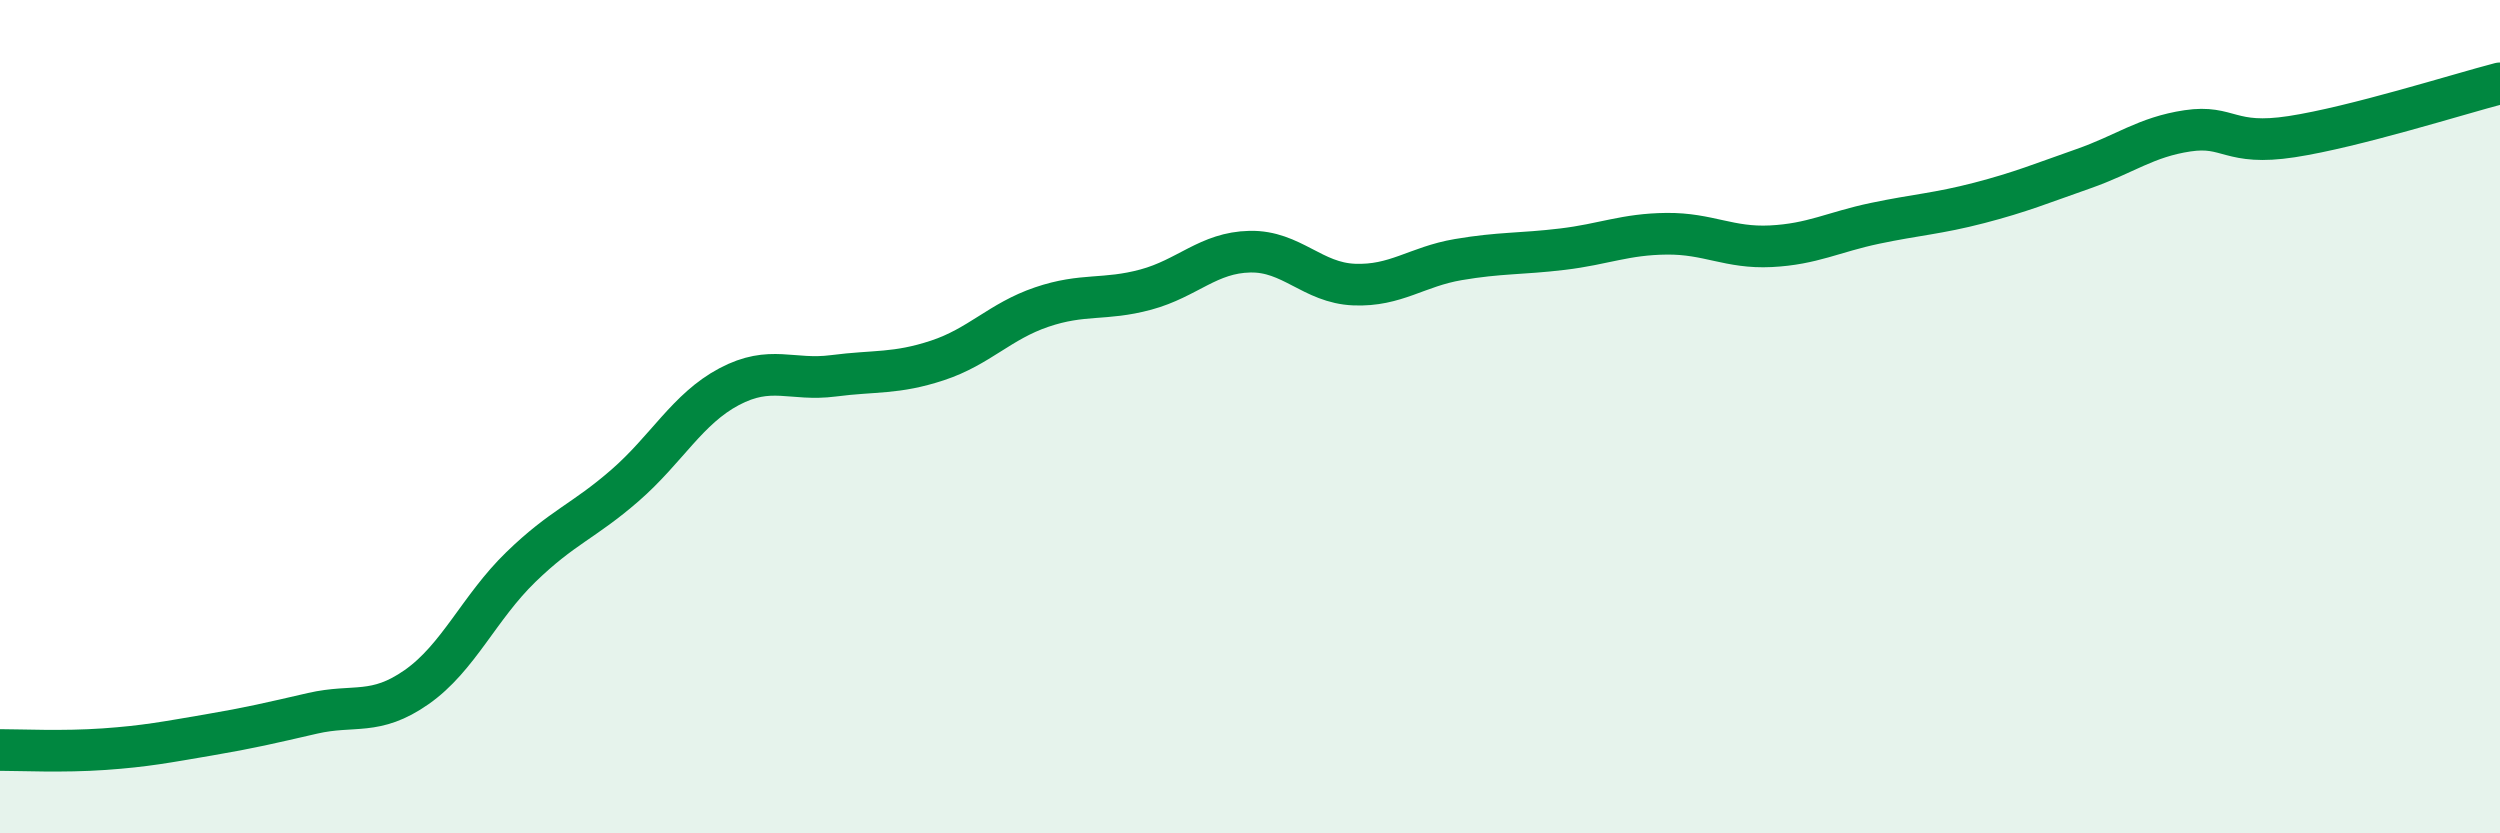 
    <svg width="60" height="20" viewBox="0 0 60 20" xmlns="http://www.w3.org/2000/svg">
      <path
        d="M 0,18 C 0.5,18 1.5,18.05 2.5,17.98 C 3.5,17.91 4,17.81 5,17.64 C 6,17.47 6.5,17.35 7.5,17.12 C 8.5,16.89 9,17.19 10,16.49 C 11,15.79 11.5,14.58 12.5,13.61 C 13.5,12.64 14,12.52 15,11.65 C 16,10.78 16.5,9.81 17.5,9.28 C 18.5,8.75 19,9.15 20,9.02 C 21,8.89 21.5,8.98 22.5,8.65 C 23.5,8.32 24,7.71 25,7.37 C 26,7.03 26.5,7.22 27.5,6.95 C 28.5,6.68 29,6.06 30,6.04 C 31,6.02 31.5,6.79 32.5,6.83 C 33.5,6.87 34,6.4 35,6.23 C 36,6.06 36.5,6.1 37.5,5.98 C 38.5,5.86 39,5.62 40,5.61 C 41,5.6 41.5,5.96 42.5,5.91 C 43.5,5.86 44,5.57 45,5.36 C 46,5.15 46.5,5.13 47.5,4.87 C 48.5,4.61 49,4.4 50,4.05 C 51,3.7 51.5,3.29 52.5,3.14 C 53.5,2.99 53.5,3.51 55,3.28 C 56.5,3.05 59,2.26 60,2L60 20L0 20Z"
        fill="#008740"
        opacity="0.1"
        stroke-linecap="round"
        stroke-linejoin="round"
      />
      <path
        d="M 0,18 C 0.5,18 1.5,18.05 2.5,17.98 C 3.5,17.91 4,17.81 5,17.64 C 6,17.47 6.5,17.35 7.5,17.12 C 8.5,16.89 9,17.19 10,16.49 C 11,15.79 11.5,14.58 12.5,13.61 C 13.5,12.64 14,12.52 15,11.65 C 16,10.78 16.5,9.81 17.5,9.28 C 18.5,8.75 19,9.15 20,9.02 C 21,8.89 21.5,8.98 22.5,8.65 C 23.5,8.32 24,7.71 25,7.37 C 26,7.03 26.5,7.22 27.5,6.95 C 28.5,6.68 29,6.06 30,6.04 C 31,6.02 31.5,6.79 32.5,6.83 C 33.5,6.87 34,6.4 35,6.23 C 36,6.06 36.5,6.1 37.5,5.98 C 38.5,5.86 39,5.62 40,5.61 C 41,5.6 41.5,5.96 42.5,5.91 C 43.5,5.86 44,5.57 45,5.36 C 46,5.15 46.5,5.13 47.5,4.87 C 48.5,4.61 49,4.4 50,4.05 C 51,3.7 51.5,3.29 52.5,3.14 C 53.5,2.99 53.5,3.51 55,3.28 C 56.5,3.05 59,2.26 60,2"
        stroke="#008740"
        stroke-width="1"
        fill="none"
        stroke-linecap="round"
        stroke-linejoin="round"
      />
    </svg>
  